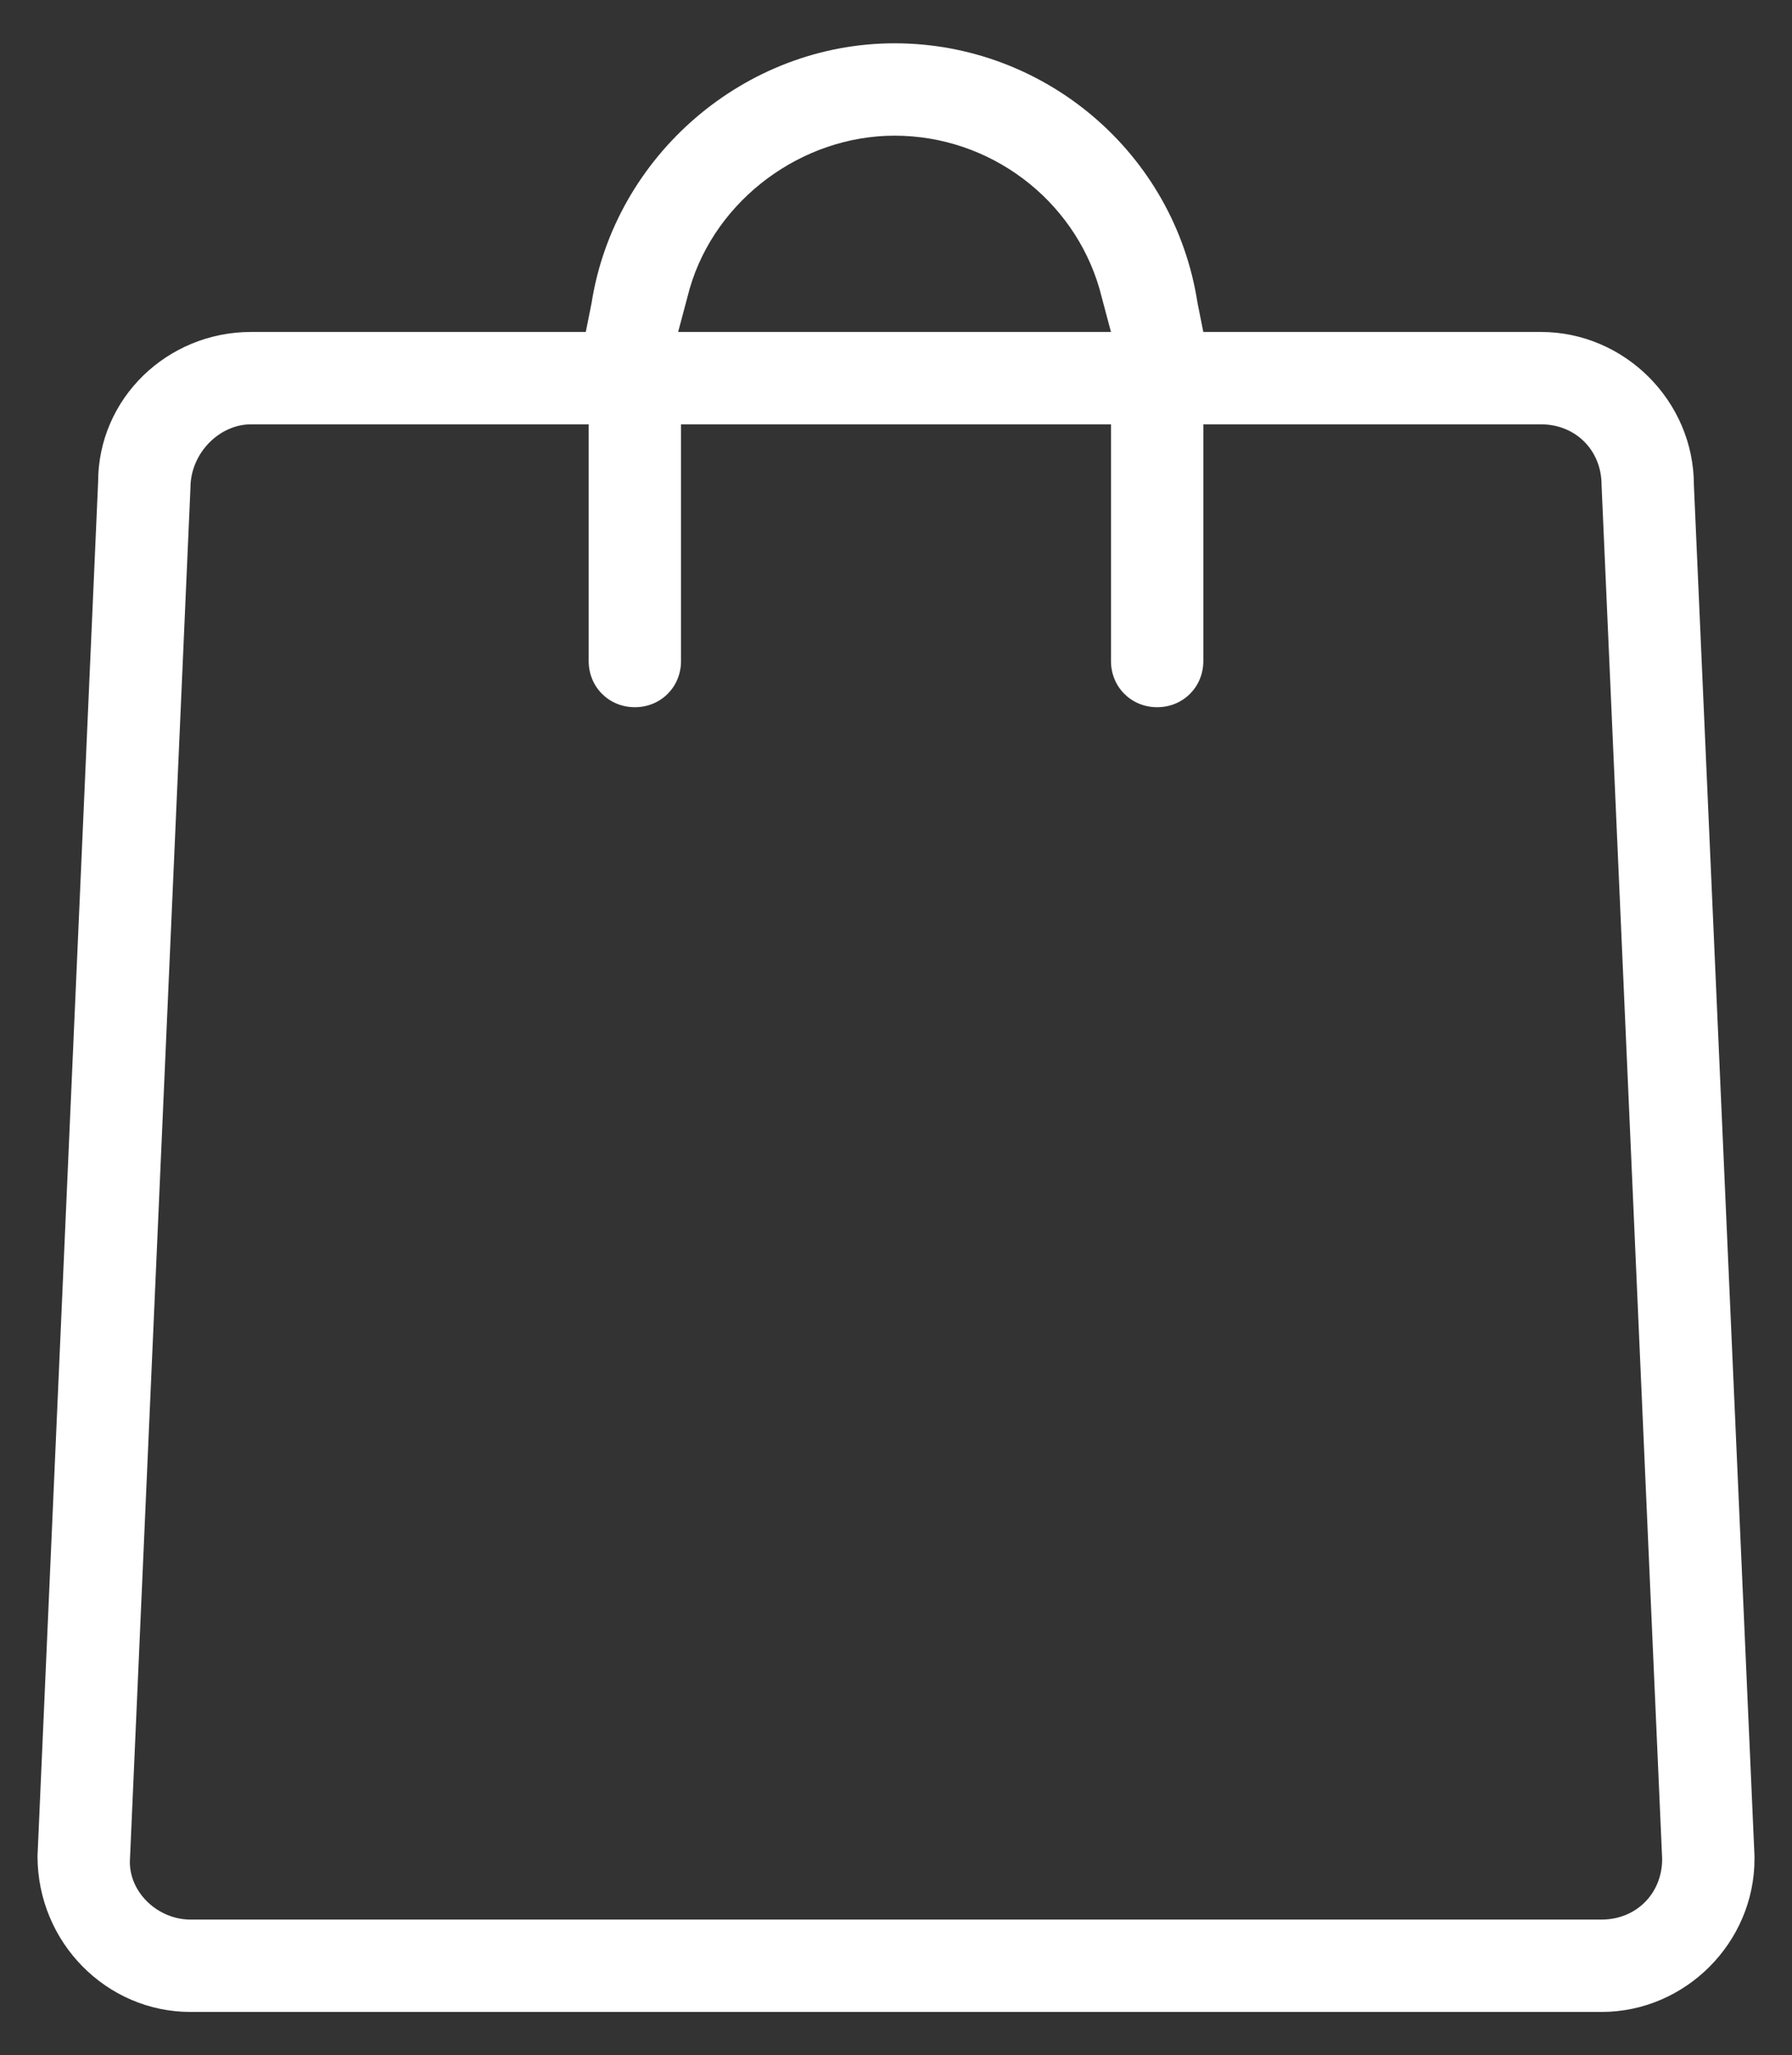 <?xml version="1.0" encoding="utf-8"?>
<!-- Generator: Adobe Illustrator 22.0.1, SVG Export Plug-In . SVG Version: 6.00 Build 0)  -->
<svg version="1.1" id="Layer_1" xmlns="http://www.w3.org/2000/svg" xmlns:xlink="http://www.w3.org/1999/xlink" x="0px" y="0px"
	 viewBox="0 0 62.1 71.2" style="enable-background:new 0 0 62.1 71.2;" xml:space="preserve">
<rect x="0" y="0" width="62.1" height="71.2" fill="#333333" stroke="none"/>
<style type="text/css">
	.st0{opacity:0.2;fill:#1A1A1A;}
	.st1{opacity:0.3;fill:#333333;}
	.st2{fill:none;stroke:#000000;stroke-width:3;stroke-miterlimit:10;}
	.st3{fill:#FFFFFF;}
	.st4{fill:#FFFFFF;stroke:#000000;stroke-width:0.25;stroke-miterlimit:10;}
	.st5{fill:#FFFFFF;stroke:#000000;stroke-width:2.3;stroke-miterlimit:10;}
	.st6{fill:#FFFFFF;stroke:#000000;stroke-width:2;stroke-miterlimit:10;}
	.st7{opacity:0.85;fill:#FFFFFF;}
	.st8{fill:none;stroke:#FFFFFF;stroke-width:1.3;stroke-miterlimit:10;}
	.st9{fill:none;stroke:#FFFFFF;stroke-width:1.3;stroke-linecap:round;stroke-miterlimit:10;}
	.st10{fill:#C0C0C0;}
	.st11{fill:#404040;}
	.st12{clip-path:url(#SVGID_6_);fill:#FFFFFF;}
	.st13{clip-path:url(#SVGID_6_);}
	.st14{fill:#FFFFFF;stroke:#000000;stroke-miterlimit:10;}
	.st15{fill:none;stroke:#FFFFFF;stroke-width:2;stroke-linecap:round;stroke-linejoin:round;stroke-miterlimit:10;}
	.st16{fill:none;stroke:#000000;stroke-width:2;stroke-miterlimit:10;}
	.st17{fill:none;stroke:#CCCCCC;stroke-miterlimit:10;}
	.st18{fill:#12284C;}
	.st19{fill:#B31E3B;}
	.st20{fill:#323E48;}
	.st21{fill-rule:evenodd;clip-rule:evenodd;fill:#323E48;}
	.st22{fill-rule:evenodd;clip-rule:evenodd;fill:#FFFFFF;}
	.st23{fill:none;stroke:#1A1A18;stroke-width:0.216;stroke-miterlimit:22.926;}
	.st24{fill:#A51380;}
	.st25{fill-rule:evenodd;clip-rule:evenodd;fill:#E5340D;}
	.st26{fill-rule:evenodd;clip-rule:evenodd;fill:#A51380;}
	.st27{fill-rule:evenodd;clip-rule:evenodd;fill:#DE980D;}
	.st28{fill-rule:evenodd;clip-rule:evenodd;fill:#E4007D;}
	.st29{fill-rule:evenodd;clip-rule:evenodd;fill:#312A6A;}
	.st30{fill-rule:evenodd;clip-rule:evenodd;fill:#E20613;}
	.st31{fill-rule:evenodd;clip-rule:evenodd;fill:#312782;}
	.st32{fill:#312782;}
	.st33{fill:#FF6C0E;}
	.st34{fill:#3C3C3B;}
	.st35{fill-rule:evenodd;clip-rule:evenodd;}
	.st36{clip-path:url(#SVGID_8_);}
	.st37{clip-path:url(#SVGID_10_);}
	.st38{fill-rule:evenodd;clip-rule:evenodd;fill:#1D1D1B;}
	.st39{fill:#1D1D1B;}
	.st40{clip-path:url(#SVGID_14_);}
	.st41{clip-path:url(#SVGID_16_);}
	.st42{clip-path:url(#SVGID_20_);}
	.st43{clip-path:url(#SVGID_22_);}
	.st44{clip-path:url(#SVGID_26_);}
	.st45{clip-path:url(#SVGID_28_);}
	.st46{clip-path:url(#SVGID_32_);}
	.st47{clip-path:url(#SVGID_34_);}
	.st48{fill:#E20613;}
	.st49{enable-background:new    ;}
	.st50{fill-rule:evenodd;clip-rule:evenodd;fill:#004A92;}
	.st51{fill:none;stroke:#FFFFFF;stroke-width:2;stroke-miterlimit:10;}
	.st52{clip-path:url(#SVGID_46_);}
	.st53{fill:none;stroke:#FFFFFF;stroke-width:1.5;stroke-linecap:round;stroke-linejoin:round;stroke-miterlimit:10;}
	.st54{opacity:0.35;}
	.st55{fill:none;stroke:#FFFFFF;stroke-width:1.8;stroke-miterlimit:10;}
	.st56{fill:none;stroke:#FFFFFF;stroke-width:1.8;stroke-linecap:round;stroke-miterlimit:10;}
	.st57{fill:none;stroke:#000000;stroke-width:0.5;stroke-miterlimit:10;}
	.st58{fill:none;stroke:#000000;stroke-width:1.3;stroke-miterlimit:10;}
	.st59{fill:none;stroke:#000000;stroke-width:1.3;stroke-linecap:round;stroke-miterlimit:10;}
</style>
<path class="st3" d="M53.4,11.5H41.7l-0.2-1c-0.8-5.2-5.3-9-10.5-9c-5.2,0-9.7,3.9-10.5,9l-0.2,1H8.7c-2.9,0-5.3,2.3-5.3,5.2
	L1.3,64.3c0,3,2.4,5.4,5.3,5.4h48.9c2.9,0,5.3-2.4,5.3-5.3l0-0.1l-2.1-47.5C58.7,13.9,56.3,11.5,53.4,11.5z M23.9,10
	c0.9-3.1,3.9-5.3,7.1-5.3c3.3,0,6.2,2.2,7.1,5.3l0.4,1.5H23.5L23.9,10z M55.5,66.5H6.6c-1.1,0-2.1-0.9-2.1-2l2.1-47.6
	c0-1.2,1-2.2,2.1-2.2h11.7v8.2c0,0.9,0.7,1.6,1.6,1.6c0.9,0,1.6-0.7,1.6-1.6v-8.2h14.9v8.2c0,0.9,0.7,1.6,1.6,1.6
	c0.9,0,1.6-0.7,1.6-1.6v-8.2h11.7c1.2,0,2.1,0.9,2.1,2.1l2.1,47.6C57.6,65.6,56.7,66.5,55.5,66.5z"/>
</svg>
